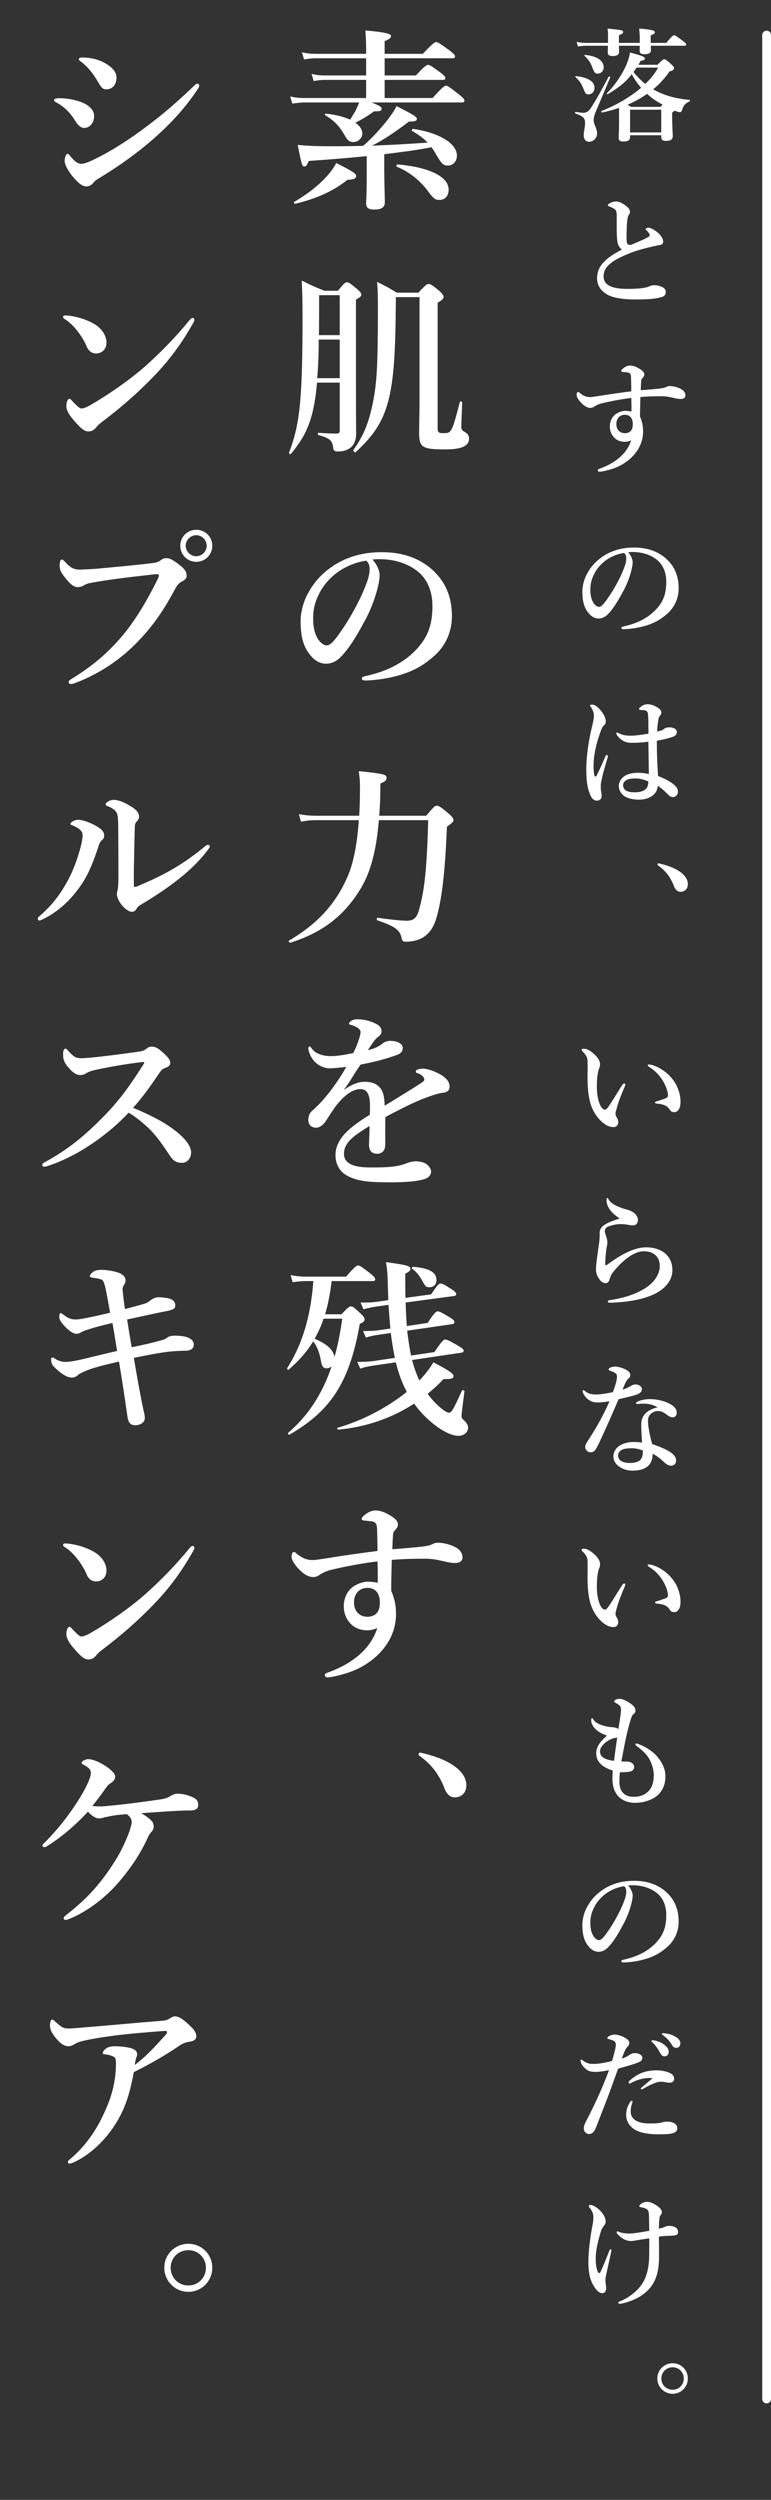 <svg width="88" height="285" viewBox="0 0 88 285" fill="none" xmlns="http://www.w3.org/2000/svg">
<rect x="0" y="0" width="88" height="285" fill="#333333" stroke="none"/>
<path d="M9.226 7.018C9.05 6.886 9.006 6.864 9.006 6.732C9.006 6.644 9.094 6.556 9.38 6.556C10.172 6.556 11.008 6.71 11.734 7.062C12.416 7.414 13.296 7.986 13.296 8.844C13.296 9.57 12.9 10.186 12.13 10.186C11.734 10.186 11.558 9.988 11.206 9.372C10.634 8.36 9.974 7.568 9.226 7.018ZM10.678 20.812C10.48 21.076 10.194 21.252 9.886 21.252C9.446 21.252 9.05 20.988 8.412 20.262C7.774 19.514 7.378 18.766 7.378 18.326C7.378 17.908 7.576 17.534 7.686 17.534C7.84 17.534 7.884 17.666 8.016 17.798C8.346 18.172 8.742 18.678 9.292 18.678C9.49 18.678 9.93 18.568 10.612 18.238C12.064 17.556 13.978 16.434 16.002 14.96C18.07 13.442 19.5 12.298 22.008 9.922C22.228 9.702 22.36 9.548 22.514 9.548C22.668 9.548 22.734 9.636 22.734 9.768C22.734 9.9 22.668 10.01 22.58 10.142C21.436 11.858 19.94 13.706 17.476 15.862C15.628 17.468 13.648 18.898 11.36 20.284C10.986 20.504 10.788 20.658 10.678 20.812ZM6.476 11.704C6.256 11.616 6.168 11.528 6.168 11.418C6.168 11.264 6.41 11.198 6.784 11.198C7.444 11.198 8.17 11.286 9.006 11.55C10.172 11.924 10.744 12.54 10.744 13.244C10.744 13.904 10.326 14.586 9.6 14.586C9.27 14.586 8.94 14.344 8.61 13.816C8.06 12.914 7.422 12.232 6.476 11.704ZM9.292 46.568C9.556 46.568 9.952 46.392 10.414 46.128C12.438 44.94 14.594 43.466 16.508 41.816C18.532 40.012 20.182 38.274 21.678 36.448C21.788 36.316 21.898 36.25 21.964 36.25C22.118 36.25 22.184 36.338 22.184 36.448C22.184 36.558 22.14 36.668 22.052 36.822C20.776 39.066 19.456 40.936 17.476 42.982C15.584 44.918 13.736 46.524 11.602 48.13C11.36 48.306 11.14 48.526 11.03 48.658C10.832 48.922 10.546 49.186 10.15 49.186C9.688 49.186 9.402 48.988 8.808 48.35C7.862 47.338 7.576 46.766 7.576 46.304C7.576 45.842 7.73 45.468 7.928 45.468C8.038 45.468 8.104 45.556 8.28 45.754C8.764 46.26 9.072 46.568 9.292 46.568ZM7.356 36.36C7.246 36.294 7.202 36.228 7.202 36.14C7.202 36.03 7.29 35.964 7.422 35.964C7.51 35.964 7.62 35.964 7.84 35.986C8.698 36.096 9.666 36.338 10.634 36.866C11.646 37.416 12.152 38.274 12.152 39.066C12.152 39.814 11.624 40.298 10.964 40.298C10.546 40.298 10.128 40.078 9.886 39.484C9.71 39.066 9.446 38.56 8.962 37.9C8.412 37.174 7.884 36.668 7.356 36.36ZM22.404 60.4C23.416 60.4 24.23 61.192 24.23 62.226C24.23 63.238 23.416 64.052 22.404 64.052C21.392 64.052 20.578 63.238 20.578 62.226C20.578 61.192 21.392 60.4 22.404 60.4ZM22.404 61.016C21.744 61.016 21.194 61.566 21.194 62.226C21.194 62.864 21.744 63.414 22.404 63.414C23.042 63.414 23.592 62.864 23.592 62.226C23.592 61.566 23.042 61.016 22.404 61.016ZM16.992 65.548C14.792 65.79 12.218 66.098 10.26 66.472C9.842 66.56 9.666 66.67 9.49 66.78C9.314 66.89 9.072 66.934 8.852 66.934C8.478 66.934 8.06 66.648 7.532 65.988C6.938 65.262 6.806 64.954 6.806 64.448C6.806 64.008 6.916 63.788 7.048 63.788C7.158 63.788 7.246 63.876 7.422 64.052C8.082 64.778 8.478 64.976 9.336 64.932C9.886 64.91 10.414 64.888 10.964 64.844C13.12 64.646 15.32 64.448 17.322 64.206C17.718 64.162 18.048 64.096 18.312 63.898C18.51 63.744 18.686 63.634 18.884 63.634C19.324 63.612 19.676 63.788 20.314 64.272C21.106 64.866 21.304 65.174 21.304 65.68C21.304 65.878 21.15 66.098 20.842 66.252C20.336 66.494 20.138 66.846 19.896 67.308C18.422 70.036 17.256 71.554 15.716 73.16C13.318 75.668 10.568 77.142 8.456 77.912C8.324 77.956 8.192 77.978 8.126 77.978C7.928 77.978 7.84 77.934 7.84 77.736C7.84 77.626 7.95 77.538 8.192 77.384C10.854 75.756 12.79 73.996 14.418 71.928C15.694 70.278 16.794 68.43 17.85 66.318C18.048 65.944 18.136 65.746 18.136 65.57C18.136 65.482 18.026 65.46 17.916 65.46C17.806 65.46 17.476 65.482 16.992 65.548ZM13.494 94.164C13.494 93.504 13.45 92.976 13.34 92.712C13.23 92.426 12.878 92.14 12.328 91.92C12.152 91.854 12.064 91.832 12.064 91.678C12.064 91.524 12.46 91.194 12.988 91.194C13.516 91.194 14.198 91.458 14.99 91.964C15.386 92.206 15.87 92.58 15.87 93.086C15.87 93.35 15.76 93.504 15.562 93.702C15.474 93.79 15.408 93.944 15.386 94.23C15.342 95.704 15.32 97.046 15.276 99.202C15.276 100.192 15.276 100.698 15.276 100.83C15.276 101.028 15.298 101.116 15.386 101.116C15.474 101.116 15.628 101.072 15.914 100.94C18.334 99.906 20.49 98.85 23.174 96.672C23.438 96.452 23.57 96.32 23.724 96.32C23.856 96.32 23.944 96.386 23.944 96.518C23.944 96.606 23.856 96.716 23.768 96.826C22.294 98.85 19.808 100.94 16.002 103.184C15.782 103.316 15.65 103.47 15.562 103.646C15.452 103.844 15.254 103.954 15.056 103.954C14.792 103.954 14.33 103.69 13.956 103.25C13.538 102.744 13.34 102.238 13.34 101.93C13.34 101.842 13.362 101.71 13.406 101.556C13.472 101.336 13.516 100.742 13.516 100.214C13.516 98.454 13.516 96.958 13.494 94.164ZM9.424 95.176C9.424 94.714 8.918 94.362 8.324 94.12C8.148 94.054 8.038 94.032 8.038 93.922C8.038 93.79 8.456 93.46 8.896 93.46C9.468 93.46 10.436 93.812 11.228 94.318C11.778 94.67 11.888 94.978 11.888 95.264C11.888 95.462 11.844 95.616 11.58 95.836C11.426 95.968 11.338 96.166 11.206 96.584C10.744 97.97 10.238 99.4 9.402 100.676C8.324 102.326 6.872 103.822 4.958 104.768C4.738 104.878 4.606 104.944 4.518 104.944C4.386 104.944 4.32 104.878 4.32 104.724C4.32 104.592 4.364 104.57 4.54 104.416C5.904 103.228 6.762 102.128 7.642 100.566C8.346 99.312 8.808 97.992 9.16 96.738C9.336 96.078 9.424 95.616 9.424 95.176ZM15.188 126.3C16.222 126.718 17.102 127.136 17.85 127.532C18.686 127.972 19.368 128.412 19.962 128.874C21.282 129.886 21.81 130.744 21.81 131.382C21.81 132.064 21.348 132.57 20.798 132.57C20.226 132.57 19.83 132.416 19.434 131.822C18.664 130.678 17.894 129.49 16.882 128.544C16.024 127.752 15.43 127.312 14.682 126.85C13.032 128.61 11.184 130.018 9.292 131.162C7.84 132.02 6.432 132.614 5.53 132.9C5.354 132.966 5.2 133.01 5.046 133.01C4.936 133.01 4.826 132.966 4.826 132.812C4.826 132.724 4.892 132.614 4.98 132.57C7.576 131.162 9.424 129.732 11.866 127.246C13.604 125.464 14.726 123.924 16.332 121.416C16.42 121.284 16.464 121.196 16.464 121.152C16.464 121.086 16.398 121.064 16.178 121.086C14.638 121.262 12.658 121.592 10.92 121.966C10.348 122.098 10.084 122.208 9.908 122.318C9.71 122.428 9.534 122.56 9.138 122.56C8.72 122.56 8.28 122.296 7.664 121.526C7.246 120.998 7.202 120.668 7.202 120.118C7.202 119.7 7.356 119.546 7.488 119.546C7.554 119.546 7.642 119.634 7.796 119.81C8.412 120.492 8.654 120.646 9.314 120.646C9.578 120.646 10.128 120.602 10.986 120.514C12.79 120.316 14.264 120.118 15.826 119.898C16.244 119.832 16.508 119.744 16.706 119.568C16.904 119.392 17.058 119.326 17.344 119.326C17.762 119.326 18.048 119.524 18.51 119.92C19.17 120.492 19.434 120.844 19.434 121.152C19.434 121.372 19.368 121.592 18.708 121.812C18.51 121.878 18.378 122.054 18.18 122.34C17.234 123.726 16.42 124.914 15.188 126.3ZM15.034 153.596C16.464 153.31 17.542 153.046 18.4 152.804C18.664 152.738 18.906 152.65 19.082 152.496C19.28 152.342 19.566 152.254 20.16 152.276C20.644 152.298 21.128 152.342 21.458 152.496C21.898 152.672 22.118 152.936 22.118 153.31C22.118 153.728 21.766 153.992 21.172 153.992C21.062 153.992 20.754 153.992 20.402 154.014C19.258 154.058 18.136 154.212 15.276 154.806C15.65 157.006 15.98 158.898 16.354 160.658C16.486 161.208 16.53 161.472 16.53 161.648C16.53 162.198 15.98 162.484 15.43 162.484C14.946 162.484 14.66 162.264 14.55 161.516C14.264 159.514 13.956 157.49 13.582 155.224C11.998 155.598 10.788 155.884 9.974 156.214C9.446 156.434 9.072 156.588 8.896 156.764C8.698 156.962 8.456 157.05 8.17 157.05C7.598 157.05 6.806 156.5 6.08 155.73C5.926 155.576 5.838 155.29 5.838 155.026C5.838 154.872 5.86 154.762 5.97 154.762C6.058 154.762 6.168 154.806 6.344 154.938C6.586 155.092 7.048 155.268 7.4 155.268C7.84 155.268 8.456 155.18 9.314 154.982C10.436 154.718 11.844 154.366 13.362 154.014C13.186 152.914 13.032 151.902 12.834 150.824C11.338 151.176 10.656 151.374 10.128 151.55C9.776 151.66 9.556 151.726 9.358 151.836C9.116 151.99 8.94 152.056 8.698 152.056C8.456 152.056 8.06 151.88 7.51 151.33C6.982 150.802 6.762 150.428 6.762 150.12C6.762 149.9 6.828 149.702 6.916 149.702C7.004 149.702 7.07 149.746 7.202 149.856C7.664 150.208 7.994 150.428 8.676 150.428C8.896 150.428 9.226 150.384 9.996 150.23C10.876 150.054 11.756 149.856 12.57 149.658C12.174 147.524 12.086 146.93 11.91 146.38C11.844 146.182 11.778 145.984 11.646 145.918C11.294 145.742 10.898 145.72 10.502 145.654C10.348 145.632 10.26 145.566 10.26 145.456C10.26 145.324 10.546 145.038 10.7 144.95C10.92 144.818 11.228 144.774 11.58 144.774C11.954 144.774 12.592 144.818 13.428 145.06C13.934 145.214 14.33 145.544 14.33 145.94C14.33 146.182 14.264 146.314 14.176 146.446C14.088 146.578 13.956 146.776 14 147.128C14.066 147.81 14.11 148.25 14.264 149.24C14.946 149.064 15.782 148.844 16.508 148.624C16.684 148.58 16.86 148.492 17.08 148.316C17.322 148.118 17.674 147.898 18.026 147.898C18.73 147.898 19.192 147.986 19.522 148.118C19.83 148.228 20.006 148.558 20.006 148.778C20.006 148.976 20.006 149.108 19.742 149.262C19.566 149.35 19.368 149.394 18.972 149.482C17.476 149.768 16.002 150.12 14.506 150.428C14.66 151.418 14.836 152.496 15.034 153.596ZM9.292 186.568C9.556 186.568 9.952 186.392 10.414 186.128C12.438 184.94 14.594 183.466 16.508 181.816C18.532 180.012 20.182 178.274 21.678 176.448C21.788 176.316 21.898 176.25 21.964 176.25C22.118 176.25 22.184 176.338 22.184 176.448C22.184 176.558 22.14 176.668 22.052 176.822C20.776 179.066 19.456 180.936 17.476 182.982C15.584 184.918 13.736 186.524 11.602 188.13C11.36 188.306 11.14 188.526 11.03 188.658C10.832 188.922 10.546 189.186 10.15 189.186C9.688 189.186 9.402 188.988 8.808 188.35C7.862 187.338 7.576 186.766 7.576 186.304C7.576 185.842 7.73 185.468 7.928 185.468C8.038 185.468 8.104 185.556 8.28 185.754C8.764 186.26 9.072 186.568 9.292 186.568ZM7.356 176.36C7.246 176.294 7.202 176.228 7.202 176.14C7.202 176.03 7.29 175.964 7.422 175.964C7.51 175.964 7.62 175.964 7.84 175.986C8.698 176.096 9.666 176.338 10.634 176.866C11.646 177.416 12.152 178.274 12.152 179.066C12.152 179.814 11.624 180.298 10.964 180.298C10.546 180.298 10.128 180.078 9.886 179.484C9.71 179.066 9.446 178.56 8.962 177.9C8.412 177.174 7.884 176.668 7.356 176.36ZM12.834 205.834C14.638 205.658 16.244 205.438 18.092 205.174C18.752 205.086 19.104 204.976 19.346 204.822C19.544 204.69 19.896 204.492 20.27 204.492C20.754 204.492 21.524 204.624 22.184 204.998C22.47 205.152 22.624 205.394 22.624 205.768C22.624 206.186 22.382 206.406 21.612 206.406C21.04 206.406 20.468 206.428 19.764 206.472C18.84 206.516 17.718 206.604 16.112 206.714C16.64 207.022 17.058 207.308 17.322 207.616C17.476 207.792 17.542 208.012 17.542 208.276C17.542 208.43 17.454 208.672 17.278 208.848C17.19 208.936 17.014 209.156 16.882 209.464C16.068 211.268 14.924 213.006 13.428 214.722C12.152 216.196 10.04 217.934 7.84 218.792C7.73 218.836 7.598 218.88 7.51 218.88C7.334 218.88 7.268 218.814 7.268 218.682C7.268 218.572 7.334 218.484 7.686 218.22C10.106 216.328 11.668 214.502 13.208 212.038C13.89 210.938 14.484 209.618 14.792 208.716C14.946 208.254 15.034 207.902 15.034 207.726C15.034 207.396 14.88 207.154 14.484 206.824C13.318 206.912 12.9 206.978 12.306 207.11C12.064 207.154 11.866 207.198 11.668 207.264C11.58 207.286 11.448 207.308 11.272 207.308C10.898 207.308 10.392 206.956 10.04 206.538C8.346 208.364 6.784 209.574 5.508 210.388C5.332 210.498 5.2 210.586 5.068 210.586C4.936 210.586 4.848 210.52 4.848 210.41C4.848 210.256 5.002 210.168 5.2 209.97C6.696 208.408 7.598 207.308 8.874 205.35C9.424 204.492 9.864 203.678 10.106 203.084C10.282 202.666 10.37 202.358 10.37 202.16C10.37 201.83 10.282 201.588 9.534 201.192C9.424 201.126 9.314 201.082 9.314 200.95C9.314 200.818 9.754 200.554 10.04 200.554C10.59 200.554 11.294 200.862 11.998 201.302C12.636 201.72 13.142 202.182 13.142 202.534C13.142 202.82 13.01 203.04 12.68 203.26C12.482 203.392 12.35 203.48 12.218 203.656C11.866 204.14 11.448 204.778 10.546 205.878C10.832 205.944 11.206 205.944 11.514 205.944C11.756 205.944 12.152 205.9 12.834 205.834ZM18.224 230.402C18.796 230.358 19.016 230.336 19.258 230.182C19.368 230.116 19.72 229.874 19.94 229.874C20.512 229.874 21.062 230.38 21.458 230.732C21.832 231.106 22.404 231.546 22.404 232.14C22.404 232.492 22.14 232.712 21.568 232.778C21.194 232.822 20.776 232.998 20.314 233.328C19.214 234.076 17.542 235.11 15.276 236.232C14.946 237.992 14.572 239.444 13.912 240.83C12.856 243.052 10.964 245.252 8.632 246.418C8.28 246.594 8.082 246.66 7.928 246.66C7.84 246.66 7.752 246.616 7.752 246.462C7.752 246.352 7.84 246.286 8.082 246.088C10.018 244.416 11.25 242.458 12.196 240.192C12.834 238.718 13.23 237.024 13.23 235.418C13.23 235.154 13.252 234.912 13.164 234.67C13.098 234.472 12.592 234.274 12.02 234.208C11.844 234.186 11.734 234.208 11.734 234.01C11.734 233.9 11.888 233.702 12.152 233.504C12.306 233.394 12.68 233.284 13.076 233.284C13.802 233.284 14.814 233.394 15.232 233.614C15.518 233.746 15.65 233.944 15.65 234.186C15.65 234.296 15.628 234.406 15.584 234.516C15.518 234.626 15.408 235.132 15.386 235.418C16.574 234.516 17.498 233.548 18.906 231.986C18.994 231.898 19.06 231.81 19.06 231.634C19.06 231.546 18.95 231.524 18.642 231.546C17.542 231.634 16.376 231.722 15.188 231.832C13.78 231.964 12.372 232.14 11.074 232.36C9.556 232.624 8.962 232.778 8.632 232.976C8.302 233.174 8.082 233.284 7.818 233.284C7.356 233.284 6.894 232.998 6.344 232.316C5.772 231.568 5.706 231.304 5.706 230.864C5.706 230.512 5.816 230.248 5.948 230.248C6.08 230.248 6.124 230.314 6.344 230.512C7.004 231.106 7.246 231.26 7.774 231.26C8.148 231.26 8.808 231.216 9.688 231.128C12.526 230.908 15.386 230.622 18.224 230.402ZM21.502 255.806C23.02 255.806 24.23 257.016 24.23 258.534C24.23 260.052 23.02 261.284 21.502 261.284C19.984 261.284 18.752 260.052 18.752 258.534C18.752 257.016 19.984 255.806 21.502 255.806ZM21.502 256.532C20.358 256.532 19.478 257.412 19.478 258.534C19.478 259.678 20.358 260.558 21.502 260.558C22.624 260.558 23.504 259.678 23.504 258.534C23.504 257.412 22.624 256.532 21.502 256.532Z" fill="white"/>
<path d="M41.856 20.306V17.798C39.964 17.996 37.764 18.172 35.234 18.348C35.058 18.81 34.926 18.986 34.75 18.986C34.486 18.986 34.442 18.854 33.98 16.522C35.146 16.632 36.114 16.676 38.072 16.676C39.238 16.676 40.36 16.654 41.438 16.632C42.318 15.906 43.374 14.74 44.21 13.706C44.672 13.09 45.068 12.518 45.266 12.1C47.202 13.09 47.576 13.31 47.576 13.552C47.576 13.772 47.4 13.86 46.674 13.86C45.068 15.092 43.55 16.082 42.45 16.61C44.584 16.522 46.696 16.412 48.808 16.258C48.368 15.796 47.818 15.378 47.026 14.916C46.938 14.85 47.07 14.674 47.18 14.696C50.194 15.158 52.152 16.368 52.152 17.754C52.152 18.392 51.69 18.876 51.14 18.876C50.612 18.876 50.436 18.744 49.666 17.424C49.534 17.182 49.402 16.984 49.248 16.786C47.466 17.138 45.662 17.358 43.858 17.578V19.382C43.858 20.768 43.924 22.506 43.924 23.078C43.924 23.65 43.506 23.892 42.736 23.892C42.076 23.892 41.79 23.694 41.79 23.232C41.79 22.946 41.856 22.066 41.856 20.306ZM52.724 11.682H42.406C43.352 12.056 43.55 12.188 43.55 12.386C43.55 12.65 43.418 12.694 42.692 12.694C41.9 13.266 41.35 13.596 40.558 13.992C41.064 14.344 41.35 14.762 41.35 15.224C41.35 15.752 40.888 16.192 40.338 16.192C39.898 16.192 39.678 16.038 39.326 15.4C38.688 14.3 38.138 13.772 37.126 13.134C37.038 13.068 37.082 12.958 37.192 12.958C38.292 13.068 39.238 13.31 39.964 13.64C40.206 13.266 40.404 12.914 40.602 12.584C40.756 12.254 40.888 11.968 40.998 11.682H34.728C34.31 11.682 33.914 11.726 33.364 11.814L33.122 11C33.738 11.132 34.178 11.176 34.64 11.176H41.79V9.108H37.06C36.686 9.108 36.312 9.152 35.806 9.24L35.564 8.426C36.136 8.558 36.554 8.602 36.994 8.602H41.79V6.644H36.004C35.608 6.644 35.234 6.688 34.706 6.776L34.464 5.962C35.058 6.094 35.52 6.138 35.96 6.138H41.79V5.83C41.79 5.016 41.768 4.334 41.702 3.476C44.386 3.696 44.628 3.916 44.628 4.114C44.628 4.312 44.386 4.51 43.902 4.686V6.138H48.258C49.358 4.972 49.622 4.796 49.776 4.796C49.974 4.796 50.238 4.972 51.272 5.72C51.756 6.094 51.932 6.27 51.932 6.424C51.932 6.578 51.866 6.644 51.646 6.644H43.902V8.602H47.466C48.434 7.568 48.698 7.392 48.852 7.392C49.05 7.392 49.314 7.568 50.238 8.25C50.656 8.558 50.832 8.734 50.832 8.888C50.832 9.042 50.766 9.108 50.546 9.108H43.902V11.176H49.38C50.48 9.944 50.744 9.768 50.898 9.768C51.096 9.768 51.338 9.944 52.372 10.758C52.834 11.132 53.01 11.308 53.01 11.462C53.01 11.616 52.944 11.682 52.724 11.682ZM51.206 21.626C51.206 22.33 50.788 22.792 50.172 22.792C49.666 22.792 49.512 22.704 48.72 21.626C47.818 20.482 46.652 19.558 45.288 19.008C45.178 18.964 45.266 18.744 45.376 18.744C49.094 19.074 51.206 20.174 51.206 21.626ZM40.646 20.042C40.646 20.35 40.448 20.46 39.656 20.504C38.05 21.78 36.158 22.638 33.694 23.232C33.584 23.254 33.496 23.078 33.584 23.012C35.102 22.132 36.444 21.076 37.368 20.02C37.808 19.536 38.138 19.052 38.38 18.59C40.14 19.47 40.646 19.778 40.646 20.042ZM38.776 43.62H36.18C36.114 44.434 36.026 45.16 35.916 45.798C35.454 48.504 34.662 49.978 33.21 51.738C33.144 51.826 32.946 51.716 32.99 51.606C33.65 49.89 34.046 48.262 34.266 45.732C34.464 43.466 34.53 40.474 34.53 36.03C34.53 34.38 34.508 33.478 34.442 31.982C35.586 32.554 35.762 32.642 37.016 33.148H38.578C39.238 32.312 39.414 32.18 39.59 32.18C39.81 32.18 39.986 32.312 40.756 32.95C41.108 33.258 41.24 33.412 41.24 33.588C41.24 33.786 41.108 33.874 40.624 34.16V36.668C40.624 48.306 40.646 49.032 40.646 49.45C40.646 50.088 40.47 50.572 40.14 50.924C39.766 51.276 39.282 51.474 38.556 51.474C38.182 51.474 38.05 51.342 38.028 51.056C37.962 50.22 37.588 49.934 36.356 49.604C36.246 49.582 36.246 49.34 36.356 49.34C37.28 49.406 37.83 49.428 38.424 49.428C38.71 49.428 38.776 49.34 38.776 49.032V43.62ZM38.776 43.114V38.714H36.378C36.378 40.188 36.334 41.662 36.202 43.114H38.776ZM38.776 38.208V33.654H36.422V34.138C36.422 35.634 36.422 36.998 36.4 38.208H38.776ZM49.952 34.512V48.9C49.952 49.274 50.106 49.384 50.546 49.384C51.096 49.384 51.338 49.384 51.602 48.812C51.822 48.35 52.064 47.47 52.482 45.842C52.504 45.732 52.746 45.754 52.746 45.864C52.724 46.788 52.658 48.02 52.658 48.636C52.658 48.944 52.702 49.032 52.944 49.186C53.384 49.428 53.538 49.648 53.538 50.022C53.538 50.484 53.252 50.814 52.68 51.012C52.24 51.166 51.602 51.232 50.766 51.232C48.214 51.232 47.84 51.012 47.84 49.362C47.84 48.504 47.884 46.7 47.884 45.644V33.874H45.178V34.644C45.134 40.056 44.958 43.422 44.276 45.864C43.616 48.284 42.472 49.824 40.58 51.562C40.492 51.628 40.272 51.386 40.338 51.298C41.526 49.626 42.098 48.174 42.56 45.908C43.022 43.62 43.132 41.64 43.132 34.974C43.132 33.588 43.11 33.17 43.044 32.136C44.144 32.686 44.32 32.774 45.288 33.368H47.752C48.588 32.466 48.742 32.378 48.896 32.378C49.138 32.378 49.336 32.488 50.194 33.214C50.458 33.456 50.634 33.698 50.634 33.83C50.634 34.05 50.48 34.204 49.952 34.512ZM42.516 63.788C42.934 64.25 43.33 64.976 43.33 65.592C43.33 66.12 43.132 67.044 42.846 67.924C42.56 68.848 42.098 69.992 41.46 71.092C40.778 72.368 39.898 73.842 39.018 74.766C38.534 75.294 37.962 75.668 37.192 75.668C36.642 75.668 36.026 75.404 35.52 74.81C34.728 73.93 34.31 72.808 34.31 70.806C34.31 69.728 34.662 68.452 35.256 67.462C36.026 66.098 37.016 65.152 38.226 64.382C39.722 63.458 41.46 62.952 43.55 62.952C45.948 62.952 47.664 63.612 49.006 64.668C50.612 65.966 51.58 67.726 51.58 70.256C51.58 72.148 50.766 73.71 49.556 74.788C48.434 75.778 47.488 76.306 46.3 76.746C44.892 77.252 43.176 77.538 41.79 77.582C41.46 77.582 41.306 77.538 41.306 77.362C41.306 77.186 41.438 77.142 41.724 77.076C44.32 76.504 46.058 75.514 47.378 74.194C48.742 72.786 49.358 71.4 49.358 69.09C49.358 67.528 48.852 65.944 47.422 64.954C46.3 64.162 45.046 63.854 43.902 63.766C43.572 63.744 42.912 63.744 42.516 63.788ZM41.79 63.92C40.118 64.162 38.754 64.976 37.984 65.68C36.994 66.56 36.488 67.44 36.114 68.386C35.894 68.936 35.74 69.662 35.74 70.476C35.74 71.4 35.872 72.17 36.29 72.852C36.576 73.292 36.972 73.578 37.258 73.578C37.61 73.578 37.94 73.358 38.776 72.17C40.008 70.454 41.196 68.188 41.724 66.78C42.032 66.01 42.186 65.438 42.186 64.91C42.186 64.382 42.032 64.096 41.79 63.92ZM48.874 93.504H43.242C42.956 96.958 42.296 99.444 41.174 101.292C39.304 104.394 36.818 106.308 33.144 107.474C33.034 107.518 32.902 107.298 32.99 107.232C36.312 105.274 38.38 102.986 39.744 99.774C40.36 98.278 40.778 96.144 40.954 93.504H36.004C35.498 93.504 35.014 93.548 34.354 93.68L34.112 92.822C34.882 92.954 35.454 92.998 36.026 92.998H40.998C41.064 92.008 41.086 90.93 41.086 89.808C41.086 89.082 41.064 88.752 40.954 87.916C43.902 88.224 44.122 88.29 44.122 88.708C44.122 88.95 43.924 89.126 43.418 89.324C43.418 89.896 43.396 90.446 43.396 90.974C43.374 91.678 43.33 92.36 43.286 92.998H48.654C49.49 91.986 49.666 91.854 49.842 91.854C50.062 91.854 50.238 91.942 51.184 92.734C51.624 93.108 51.756 93.306 51.756 93.482C51.756 93.636 51.69 93.768 51.008 94.252C50.81 99.4 50.414 102.744 49.754 104.834C49.402 105.934 48.808 106.638 48.016 107.012C47.51 107.254 46.894 107.364 46.3 107.364C46.036 107.364 45.904 107.276 45.838 106.946C45.662 106.066 45.156 105.626 43.066 104.922C42.956 104.878 43 104.614 43.11 104.636C44.892 104.878 45.838 104.966 46.454 104.966C47.158 104.966 47.554 104.702 47.818 103.756C48.456 101.512 48.72 99.092 48.874 93.504ZM47.466 122.142C47.466 121.944 47.862 121.834 48.302 121.834C48.698 121.834 49.424 122.054 50.062 122.384C51.096 122.912 51.316 123.462 51.316 123.88C51.316 124.32 51.03 124.54 50.546 124.584C50.282 124.606 49.93 124.694 49.314 124.892C48.302 125.244 47.466 125.574 46.058 126.278C45.332 126.652 44.518 127.048 43.99 127.356C43.968 127.906 43.968 128.566 43.968 129.028C43.968 130.238 44.012 130.612 43.902 130.964C43.77 131.338 43.418 131.536 43.088 131.536C42.45 131.536 42.12 131.228 42.12 130.48C42.12 130.084 42.164 129.556 42.186 128.368C41.658 128.676 41.306 128.918 41.042 129.094C39.854 129.908 39.26 130.59 39.26 131.536C39.26 132.57 40.184 133.098 42.252 133.098C43.528 133.098 44.452 133.076 45.244 132.944C45.772 132.856 46.08 132.746 46.542 132.57C46.806 132.46 47.224 132.394 47.444 132.394C47.906 132.394 48.434 132.504 48.742 132.768C48.984 132.966 49.204 133.252 49.204 133.582C49.204 133.846 49.028 134.11 48.83 134.242C48.39 134.55 47.048 134.792 44.54 134.792C41.922 134.792 40.888 134.638 39.81 134.132C38.908 133.714 38.292 132.9 38.292 131.668C38.292 130.7 38.776 129.732 39.81 128.808C40.272 128.39 41.086 127.774 42.208 127.092C42.23 126.696 42.23 126.366 42.23 126.058C42.23 124.892 41.944 124.166 41.152 124.166C40.338 124.166 39.546 124.694 38.666 125.684C38.072 126.366 37.632 127.158 37.104 127.928C36.84 128.302 36.422 128.566 36.114 128.566C35.85 128.566 35.586 128.5 35.432 128.324C35.3 128.192 35.19 128.038 35.19 127.62C35.19 127.356 35.322 126.916 35.542 126.718C35.762 126.52 36.07 126.234 36.312 125.992C37.236 125.068 38.446 123.528 39.524 121.636C39.106 121.68 38.468 121.746 37.94 121.79C36.928 121.878 35.784 121.372 35.3 120.008C35.212 119.788 35.19 119.634 35.19 119.502C35.19 119.392 35.234 119.304 35.322 119.304C35.388 119.304 35.498 119.392 35.564 119.502C35.938 120.096 36.796 120.404 37.764 120.404C38.336 120.404 39.128 120.316 40.316 120.052C40.558 119.634 40.932 118.666 41.042 118.248C41.108 117.984 41.152 117.83 41.152 117.654C41.152 117.5 41.064 117.39 40.954 117.28C40.822 117.148 40.668 117.082 40.426 116.972C40.272 116.906 40.074 116.84 39.964 116.818C39.854 116.796 39.832 116.774 39.832 116.708C39.832 116.598 39.92 116.532 39.986 116.466C40.184 116.268 40.536 116.202 40.8 116.202C41.548 116.202 42.406 116.422 43.022 116.774C43.418 116.994 43.55 117.28 43.55 117.588C43.55 117.808 43.396 118.028 43.242 118.138C42.978 118.336 42.78 118.556 42.648 118.754C42.516 118.93 42.164 119.436 41.988 119.722C42.78 119.546 43.242 119.304 43.748 118.908C44.034 118.688 44.386 118.666 44.54 118.666C45.376 118.666 45.97 118.996 45.97 119.48C45.97 119.81 45.75 120.118 45.354 120.25C44.254 120.646 43.176 120.976 41.152 121.372C40.932 121.702 40.69 122.032 40.382 122.538C40.118 122.978 39.81 123.484 39.238 124.254C40.228 123.594 40.91 123.33 41.636 123.33C42.45 123.33 43.11 123.572 43.506 124.188C43.726 124.54 43.88 125.002 43.902 126.058C45.662 124.98 46.608 124.408 47.642 123.748C48.082 123.462 48.434 123.264 48.434 123.088C48.434 122.934 48.346 122.78 48.192 122.648C47.994 122.472 47.818 122.384 47.554 122.318C47.488 122.296 47.466 122.252 47.466 122.142ZM37.104 149.834H38.974C39.7 149.064 39.876 148.932 40.052 148.932C40.272 148.932 40.426 149.064 41.174 149.768C41.482 150.054 41.614 150.23 41.614 150.406C41.614 150.582 41.57 150.692 41.064 150.934C39.898 157.6 37.742 160.856 33.034 163.562C32.946 163.606 32.814 163.408 32.902 163.342C35.102 161.45 36.752 159.03 37.852 155.774C37.698 155.906 37.5 155.994 37.28 155.994C36.884 155.994 36.73 155.774 36.62 155.092C36.466 154.19 36.18 153.464 35.74 152.936C34.992 154.146 34.068 155.18 32.946 156.148C32.858 156.214 32.726 156.038 32.792 155.95C34.464 153.332 35.476 150.12 35.762 146.05H34.882C34.442 146.05 34.002 146.094 33.408 146.182L33.166 145.368C33.848 145.5 34.376 145.544 34.882 145.544H39.502C40.448 144.444 40.712 144.268 40.866 144.268C41.064 144.268 41.306 144.444 42.23 145.148C42.648 145.5 42.824 145.676 42.824 145.83C42.824 145.984 42.758 146.05 42.538 146.05H37.852C37.698 147.326 37.478 148.602 37.104 149.834ZM39.062 150.34H36.928C36.686 151.132 36.312 151.88 35.916 152.628C36.84 153.024 37.984 153.618 38.182 154.696C38.556 153.376 38.842 151.946 39.062 150.34ZM51.646 150.956L46.476 151.704C46.564 152.518 46.718 153.574 46.916 154.542L49.578 154.146C50.458 152.848 50.634 152.716 50.81 152.716C51.03 152.716 51.294 152.848 52.284 153.42C52.79 153.706 52.922 153.838 52.922 154.014C52.922 154.102 52.812 154.19 52.68 154.212L47.026 155.048C47.246 155.84 47.51 156.632 47.862 157.38C48.522 156.698 49.05 156.016 49.468 155.312C51.228 156.236 51.756 156.588 51.756 156.852C51.756 157.16 51.602 157.226 50.612 157.226C50.04 157.842 49.446 158.392 48.808 158.898C49.028 159.206 49.248 159.47 49.49 159.734C50.172 160.482 50.942 161.054 51.228 161.054C51.514 161.054 51.668 160.878 52.724 158.546C52.768 158.436 53.032 158.502 53.01 158.612C52.79 160.35 52.68 161.208 52.68 161.406C52.68 161.648 52.724 161.714 52.922 161.89C53.252 162.176 53.428 162.484 53.428 162.77C53.428 163.276 52.944 163.694 52.328 163.694C51.316 163.694 49.842 162.792 48.522 161.494C48.06 161.032 47.642 160.548 47.268 160.02C44.738 161.67 41.812 162.682 38.622 162.99C38.512 162.99 38.424 162.792 38.534 162.77C41.394 161.956 44.254 160.438 46.432 158.678C45.86 157.622 45.464 156.478 45.178 155.312L42.604 155.686C41.79 155.818 41.526 155.884 41.13 156.038L40.778 155.268C41.526 155.268 42.164 155.224 42.538 155.18L45.068 154.806C44.848 153.728 44.716 152.892 44.606 151.968L43.242 152.166C42.626 152.254 42.208 152.342 41.768 152.496L41.438 151.748C42.054 151.748 42.736 151.726 43.176 151.66L44.562 151.462C44.474 150.56 44.408 149.658 44.342 148.756L42.956 148.954C42.45 149.02 42.054 149.13 41.482 149.262L41.152 148.492C42.01 148.514 42.516 148.47 42.89 148.426L44.32 148.228C44.298 147.788 44.298 147.326 44.276 146.864C44.232 145.126 44.21 144.84 44.056 143.894C46.388 144.202 46.85 144.334 46.85 144.642C46.85 144.818 46.762 144.95 46.256 145.214C46.256 146.27 46.256 147.172 46.278 147.964L49.204 147.568C49.93 146.468 50.106 146.336 50.282 146.336C50.502 146.336 50.744 146.468 51.536 146.974C51.932 147.238 52.064 147.37 52.064 147.546C52.064 147.656 51.976 147.744 51.866 147.744L46.3 148.492C46.322 149.394 46.366 150.296 46.432 151.176L48.808 150.824C49.6 149.636 49.776 149.504 49.952 149.504C50.172 149.504 50.414 149.636 51.294 150.164C51.734 150.428 51.866 150.56 51.866 150.736C51.866 150.846 51.778 150.934 51.646 150.956ZM49.82 145.94C49.82 146.424 49.49 146.754 49.028 146.754C48.632 146.754 48.566 146.688 48.192 146.006C47.818 145.346 47.444 144.906 47.048 144.664C46.96 144.598 47.048 144.422 47.158 144.422C48.984 144.576 49.82 145.038 49.82 145.94ZM44.782 176.624C46.212 176.514 47.268 176.426 48.236 176.316C48.742 176.25 49.05 176.184 49.226 176.096C49.468 175.986 49.666 175.876 49.952 175.876C50.722 175.876 51.646 176.162 52.152 176.492C52.614 176.778 52.79 177.218 52.79 177.526C52.79 177.966 52.46 178.164 52.086 178.186C51.756 178.208 51.426 178.164 51.008 178.076C50.216 177.9 49.512 177.702 48.544 177.702C47.136 177.702 46.146 177.724 44.716 177.834C44.694 178.956 44.65 180.1 44.65 181.354C44.958 182.058 45.2 182.872 45.2 183.994C45.2 186.26 44.012 187.998 42.56 189.164C41.108 190.33 39.744 190.726 38.622 191.012C38.116 191.144 37.588 191.232 37.39 191.232C37.236 191.232 37.082 191.144 37.082 191.012C37.082 190.836 37.17 190.77 37.346 190.704C40.448 189.604 42.362 187.822 43.066 185.6C42.648 185.82 42.054 185.886 41.768 185.864C41.152 185.82 40.646 185.666 40.184 185.27C39.744 184.896 39.238 184.17 39.238 183.136C39.238 182.08 39.7 181.398 40.162 181.002C40.646 180.606 41.394 180.32 41.988 180.32C42.296 180.32 42.758 180.364 43.11 180.452C43.132 179.594 43.11 178.78 43.088 178.01C41.504 178.186 39.304 178.604 37.764 178.978C37.17 179.132 36.796 179.33 36.466 179.55C36.202 179.726 36.004 179.792 35.74 179.792C35.388 179.792 34.926 179.66 34.332 179.11C33.672 178.494 33.276 177.856 33.276 177.46C33.276 177.306 33.298 177.196 33.342 177.108C33.386 176.998 33.452 176.932 33.562 176.932C33.628 176.932 33.694 176.976 33.76 177.042C34.53 177.702 35.102 177.856 35.696 177.856C35.828 177.856 36.136 177.834 37.258 177.658C39.128 177.35 41.306 177.042 43.088 176.822C43.088 176.118 43.066 175.436 43.044 174.578C43.044 174.204 43.022 173.94 42.956 173.808C42.868 173.61 42.758 173.478 42.362 173.434C41.922 173.39 41.746 173.368 41.526 173.346C41.394 173.324 41.284 173.28 41.284 173.17C41.284 173.016 41.438 172.862 41.636 172.708C41.944 172.444 42.406 172.202 42.802 172.202C43.418 172.202 43.99 172.4 44.782 172.928C45.178 173.192 45.42 173.478 45.42 173.786C45.42 174.028 45.288 174.248 45.112 174.424C45.002 174.534 44.892 174.666 44.87 174.886C44.826 175.392 44.804 175.788 44.782 176.624ZM41.966 181.024C41.57 181.024 41.174 181.134 40.866 181.442C40.536 181.772 40.404 182.234 40.404 182.652C40.404 183.312 40.624 183.642 40.8 183.84C41.086 184.17 41.482 184.324 41.966 184.324C42.362 184.324 42.736 184.17 42.956 183.95C43.242 183.664 43.352 183.268 43.352 182.674C43.352 182.278 43.286 181.86 43.022 181.508C42.78 181.2 42.384 181.024 41.966 181.024ZM47.972 200.246C47.84 200.136 47.774 200.114 47.774 200.004C47.774 199.894 47.862 199.806 47.972 199.806C49.358 200.114 50.81 200.598 51.822 201.324C52.768 201.984 53.23 202.754 53.23 203.546C53.23 204.272 52.768 204.91 51.91 204.91C51.294 204.91 50.942 204.426 50.744 203.92C50.15 202.314 49.204 201.126 47.972 200.246Z" fill="white"/>
<path d="M72.868 7.384H75.038C75.598 6.838 75.71 6.754 75.822 6.754C75.962 6.754 76.06 6.838 76.606 7.314C76.844 7.538 76.928 7.65 76.928 7.762C76.928 7.944 76.788 8.056 76.424 8.14C75.892 8.91 75.262 9.596 74.548 10.184C74.646 10.24 74.73 10.282 74.828 10.338C75.934 10.912 77.208 11.262 78.706 11.388C78.776 11.388 78.776 11.528 78.706 11.556C78.23 11.78 78.048 11.962 77.894 12.424C77.782 12.732 77.74 12.788 77.6 12.788C77.488 12.788 77.264 12.732 76.998 12.62C76.942 12.676 76.858 12.732 76.718 12.844V13.278C76.718 14.426 76.788 15.238 76.788 15.49C76.788 15.896 76.55 16.064 76.018 16.064C75.64 16.064 75.472 15.952 75.472 15.616V15.42H71.916V15.63C71.916 15.994 71.65 16.134 71.16 16.134C70.754 16.134 70.614 16.022 70.614 15.686C70.614 15.42 70.656 15.112 70.656 14.02V12.298C70.04 12.508 69.396 12.69 68.724 12.83C68.654 12.844 68.584 12.69 68.654 12.662C70.418 11.948 71.972 11.038 73.176 10.002C72.77 9.54 72.406 9.022 72.112 8.462C71.356 9.428 70.516 10.058 69.382 10.73C69.326 10.772 69.214 10.688 69.27 10.632C70.124 9.778 70.838 8.742 71.328 7.748C71.636 7.104 71.846 6.474 71.902 5.984C73.246 6.334 73.61 6.488 73.61 6.67C73.61 6.81 73.484 6.88 73.12 6.936C73.036 7.09 72.952 7.244 72.868 7.384ZM75.122 7.706H72.658C72.546 7.874 72.434 8.042 72.308 8.21C72.7 8.714 73.162 9.176 73.652 9.568C74.268 8.98 74.758 8.364 75.122 7.706ZM72.014 12.186H75.388C75.486 12.088 75.556 12.004 75.626 11.934C74.982 11.584 74.436 11.234 73.862 10.702C73.162 11.192 72.42 11.598 71.636 11.934C71.734 11.99 71.846 12.074 72.014 12.186ZM75.472 15.098V12.508H71.916V15.098H75.472ZM78.132 5.214H74.282C74.282 5.466 74.296 5.634 74.296 5.718C74.296 6.04 74.058 6.18 73.568 6.18C73.176 6.18 73.008 6.068 73.008 5.802C73.008 5.732 73.008 5.55 73.022 5.214H70.642C70.656 5.578 70.656 5.816 70.656 5.928C70.656 6.236 70.418 6.39 69.942 6.39C69.536 6.39 69.368 6.264 69.368 5.984C69.368 5.872 69.382 5.634 69.382 5.214H66.96C66.666 5.214 66.358 5.242 65.966 5.298L65.812 4.78C66.274 4.864 66.61 4.892 66.96 4.892H69.396V4.164C69.396 3.702 69.396 3.576 69.34 3.254C71.062 3.436 71.118 3.436 71.118 3.66C71.118 3.786 71.006 3.87 70.642 4.024V4.892H73.022V4.71C73.022 3.912 73.008 3.744 72.952 3.254C74.31 3.366 74.744 3.464 74.744 3.674C74.744 3.814 74.618 3.898 74.268 4.038V4.892H76.046C76.662 4.136 76.83 4.024 76.928 4.024C77.054 4.024 77.222 4.136 77.894 4.626C78.202 4.864 78.314 4.976 78.314 5.074C78.314 5.172 78.272 5.214 78.132 5.214ZM68.906 7.692C68.906 8.07 68.598 8.392 68.22 8.392C67.912 8.392 67.856 8.322 67.576 7.608C67.366 7.076 67.17 6.796 66.722 6.376C66.666 6.334 66.694 6.264 66.764 6.264C68.122 6.376 68.906 6.908 68.906 7.692ZM67.856 10.002C67.856 10.436 67.562 10.758 67.17 10.758C66.862 10.758 66.834 10.716 66.54 9.988C66.302 9.442 66.162 9.232 65.686 8.798C65.63 8.756 65.658 8.686 65.728 8.686C67.072 8.798 67.856 9.288 67.856 10.002ZM69.648 8.826C69.088 10.17 68.514 11.5 67.954 12.844C67.842 13.11 67.758 13.474 67.758 13.684C67.758 14.202 68.15 14.65 68.15 15.182C68.15 15.728 67.744 16.162 67.24 16.162C66.848 16.162 66.624 15.868 66.624 15.42C66.624 14.972 66.778 14.524 66.778 14.076C66.778 13.446 66.596 13.264 65.672 12.942C65.602 12.914 65.644 12.746 65.714 12.76C66.386 12.858 66.414 12.858 66.568 12.858C66.932 12.858 67.17 12.718 67.45 12.298C67.94 11.556 68.738 10.142 69.48 8.728C69.508 8.672 69.676 8.756 69.648 8.826ZM70.978 28.456C70.684 28.218 70.516 27.924 70.46 27.504C70.376 26.874 70.39 26.258 70.39 24.83C70.39 24.424 70.39 24.242 70.334 24.102C70.292 23.934 70.208 23.85 69.928 23.71C69.788 23.64 69.648 23.57 69.508 23.514C69.424 23.486 69.382 23.472 69.382 23.416C69.382 23.332 69.466 23.248 69.564 23.192C69.802 23.052 70.068 22.968 70.32 22.968C70.698 22.968 71.132 23.206 71.538 23.542C71.832 23.78 71.902 23.976 71.902 24.158C71.902 24.354 71.818 24.424 71.734 24.55C71.692 24.62 71.664 24.718 71.622 24.942C71.594 25.11 71.552 25.46 71.538 25.81C71.51 26.79 71.496 27.252 71.538 27.588C71.566 27.868 71.734 27.924 71.93 27.924C72.07 27.924 72.49 27.714 73.148 27.434C73.54 27.266 73.806 27.126 74.03 27C74.17 26.916 74.184 26.762 74.1 26.636C74.03 26.51 73.96 26.426 73.82 26.286C73.75 26.216 73.694 26.174 73.694 26.118C73.694 26.048 73.834 25.964 74.016 25.964C74.142 25.964 74.254 25.992 74.492 26.118C74.758 26.258 75.108 26.51 75.374 26.818C75.486 26.958 75.696 27.266 75.696 27.518C75.696 27.77 75.584 27.896 75.304 27.938C75.08 27.966 74.674 28.064 74.422 28.12C73.666 28.302 72.84 28.484 71.86 28.876C69.788 29.702 68.892 30.416 68.892 31.536C68.892 32.432 69.718 32.936 71.58 32.936C73.022 32.936 73.708 32.81 74.016 32.684C74.254 32.586 74.366 32.516 74.674 32.516C74.94 32.516 75.136 32.558 75.388 32.642C75.78 32.768 75.99 33.006 75.99 33.258C75.99 33.58 75.892 33.79 75.346 33.916C74.758 34.056 74.1 34.14 72.518 34.14C71.468 34.14 70.572 34.042 69.9 33.832C69.396 33.678 68.948 33.398 68.64 33.048C68.332 32.698 68.15 32.25 68.15 31.746C68.15 30.248 69.214 29.38 70.978 28.456ZM73.134 44.488C74.044 44.418 74.716 44.362 75.332 44.292C75.654 44.25 75.85 44.208 75.962 44.152C76.116 44.082 76.242 44.012 76.424 44.012C76.914 44.012 77.502 44.194 77.824 44.404C78.118 44.586 78.23 44.866 78.23 45.062C78.23 45.342 78.02 45.468 77.782 45.482C77.572 45.496 77.362 45.468 77.096 45.412C76.592 45.3 76.144 45.174 75.528 45.174C74.632 45.174 74.002 45.188 73.092 45.258C73.078 45.972 73.05 46.7 73.05 47.498C73.246 47.946 73.4 48.464 73.4 49.178C73.4 50.62 72.644 51.726 71.72 52.468C70.796 53.21 69.928 53.462 69.214 53.644C68.892 53.728 68.556 53.784 68.43 53.784C68.332 53.784 68.234 53.728 68.234 53.644C68.234 53.532 68.29 53.49 68.402 53.448C70.376 52.748 71.594 51.614 72.042 50.2C71.776 50.34 71.398 50.382 71.216 50.368C70.824 50.34 70.502 50.242 70.208 49.99C69.928 49.752 69.606 49.29 69.606 48.632C69.606 47.96 69.9 47.526 70.194 47.274C70.502 47.022 70.978 46.84 71.356 46.84C71.552 46.84 71.846 46.868 72.07 46.924C72.084 46.378 72.07 45.86 72.056 45.37C71.048 45.482 69.648 45.748 68.668 45.986C68.29 46.084 68.052 46.21 67.842 46.35C67.674 46.462 67.548 46.504 67.38 46.504C67.156 46.504 66.862 46.42 66.484 46.07C66.064 45.678 65.812 45.272 65.812 45.02C65.812 44.922 65.826 44.852 65.854 44.796C65.882 44.726 65.924 44.684 65.994 44.684C66.036 44.684 66.078 44.712 66.12 44.754C66.61 45.174 66.974 45.272 67.352 45.272C67.436 45.272 67.632 45.258 68.346 45.146C69.536 44.95 70.922 44.754 72.056 44.614C72.056 44.166 72.042 43.732 72.028 43.186C72.028 42.948 72.014 42.78 71.972 42.696C71.916 42.57 71.846 42.486 71.594 42.458C71.314 42.43 71.202 42.416 71.062 42.402C70.978 42.388 70.908 42.36 70.908 42.29C70.908 42.192 71.006 42.094 71.132 41.996C71.328 41.828 71.622 41.674 71.874 41.674C72.266 41.674 72.63 41.8 73.134 42.136C73.386 42.304 73.54 42.486 73.54 42.682C73.54 42.836 73.456 42.976 73.344 43.088C73.274 43.158 73.204 43.242 73.19 43.382C73.162 43.704 73.148 43.956 73.134 44.488ZM71.342 47.288C71.09 47.288 70.838 47.358 70.642 47.554C70.432 47.764 70.348 48.058 70.348 48.324C70.348 48.744 70.488 48.954 70.6 49.08C70.782 49.29 71.034 49.388 71.342 49.388C71.594 49.388 71.832 49.29 71.972 49.15C72.154 48.968 72.224 48.716 72.224 48.338C72.224 48.086 72.182 47.82 72.014 47.596C71.86 47.4 71.608 47.288 71.342 47.288ZM71.692 62.956C71.958 63.25 72.21 63.712 72.21 64.104C72.21 64.44 72.084 65.028 71.902 65.588C71.72 66.176 71.426 66.904 71.02 67.604C70.586 68.416 70.026 69.354 69.466 69.942C69.158 70.278 68.794 70.516 68.304 70.516C67.954 70.516 67.562 70.348 67.24 69.97C66.736 69.41 66.47 68.696 66.47 67.422C66.47 66.736 66.694 65.924 67.072 65.294C67.562 64.426 68.192 63.824 68.962 63.334C69.914 62.746 71.02 62.424 72.35 62.424C73.876 62.424 74.968 62.844 75.822 63.516C76.844 64.342 77.46 65.462 77.46 67.072C77.46 68.276 76.942 69.27 76.172 69.956C75.458 70.586 74.856 70.922 74.1 71.202C73.204 71.524 72.112 71.706 71.23 71.734C71.02 71.734 70.922 71.706 70.922 71.594C70.922 71.482 71.006 71.454 71.188 71.412C72.84 71.048 73.946 70.418 74.786 69.578C75.654 68.682 76.046 67.8 76.046 66.33C76.046 65.336 75.724 64.328 74.814 63.698C74.1 63.194 73.302 62.998 72.574 62.942C72.364 62.928 71.944 62.928 71.692 62.956ZM71.23 63.04C70.166 63.194 69.298 63.712 68.808 64.16C68.178 64.72 67.856 65.28 67.618 65.882C67.478 66.232 67.38 66.694 67.38 67.212C67.38 67.8 67.464 68.29 67.73 68.724C67.912 69.004 68.164 69.186 68.346 69.186C68.57 69.186 68.78 69.046 69.312 68.29C70.096 67.198 70.852 65.756 71.188 64.86C71.384 64.37 71.482 64.006 71.482 63.67C71.482 63.334 71.384 63.152 71.23 63.04ZM75.108 88.466C76.018 88.83 76.69 89.194 77.11 89.628C77.25 89.782 77.376 89.978 77.376 90.258C77.376 90.44 77.32 90.594 77.166 90.734C77.04 90.846 76.9 90.874 76.788 90.874C76.662 90.874 76.494 90.832 76.284 90.622C75.976 90.314 75.556 89.88 75.066 89.586C75.052 90.496 74.184 91.168 72.896 91.168C72.308 91.168 71.734 91.028 71.398 90.846C70.978 90.622 70.628 90.132 70.628 89.628C70.628 89.068 71.006 88.634 71.342 88.438C71.748 88.2 72.28 88.102 72.868 88.102C73.274 88.102 73.652 88.158 74.058 88.242C74.044 86.968 74.016 85.834 74.002 84.56C73.162 84.672 72.728 84.686 72.112 84.686C71.776 84.686 71.482 84.644 71.16 84.476C70.838 84.308 70.6 84.056 70.446 83.846C70.362 83.72 70.348 83.678 70.348 83.622C70.348 83.566 70.376 83.51 70.432 83.51C70.502 83.51 70.586 83.566 70.698 83.622C70.908 83.734 71.328 83.874 71.902 83.874C72.56 83.874 73.218 83.776 74.016 83.636C74.002 82.334 74.002 81.788 73.96 81.424C73.932 81.13 73.778 80.99 73.512 80.962C73.4 80.948 73.302 80.948 73.218 80.948C73.162 80.948 73.092 80.934 73.05 80.934C72.994 80.934 72.938 80.878 72.938 80.822C72.938 80.738 73.106 80.584 73.288 80.472C73.484 80.346 73.68 80.29 73.862 80.29C74.212 80.29 74.478 80.346 74.842 80.542C75.234 80.752 75.486 80.934 75.486 81.228C75.486 81.382 75.444 81.466 75.36 81.55C75.234 81.69 75.164 81.886 75.136 82.082C75.08 82.432 75.024 82.768 75.01 83.398C75.276 83.342 75.388 83.3 75.528 83.258C75.64 83.216 75.738 83.146 75.822 83.076C75.99 82.95 76.256 82.922 76.368 82.922C77.012 82.922 77.25 83.202 77.25 83.454C77.25 83.692 77.152 83.86 76.83 83.986C76.438 84.14 75.864 84.28 74.968 84.448C74.968 86.128 75.038 87.388 75.108 88.466ZM74.002 89.096C73.54 88.886 73.022 88.746 72.56 88.746C72.154 88.746 71.762 88.802 71.566 88.9C71.342 89.012 71.118 89.208 71.118 89.53C71.118 89.796 71.258 90.006 71.482 90.146C71.734 90.3 72.07 90.328 72.532 90.328C72.966 90.328 73.414 90.188 73.582 90.062C73.778 89.894 73.89 89.782 73.96 89.474C73.988 89.348 74.002 89.222 74.002 89.096ZM69.382 86.212C69.382 86.268 69.354 86.352 69.326 86.464C68.836 88.074 68.64 88.956 68.598 89.236C68.556 89.516 68.57 89.684 68.57 89.838C68.57 90.146 68.668 90.412 68.668 90.804C68.668 91.084 68.416 91.28 68.136 91.28C67.716 91.28 67.506 90.93 67.38 90.65C67.086 89.964 66.918 89.222 66.918 87.668C66.918 86.24 67.184 84.434 67.562 82.88C67.702 82.278 67.786 81.956 67.786 81.62C67.786 81.242 67.66 80.934 67.464 80.64C67.38 80.514 67.352 80.486 67.352 80.416C67.352 80.36 67.422 80.332 67.576 80.332C67.772 80.332 68.01 80.416 68.318 80.724C68.836 81.242 69.144 81.802 69.144 82.25C69.144 82.446 69.074 82.572 68.934 82.698C68.752 82.852 68.64 83.118 68.458 83.664C68.01 84.91 67.744 86.24 67.744 87.276C67.744 87.752 67.772 88.102 67.842 88.41C67.884 88.564 68.024 88.564 68.08 88.452C68.444 87.724 68.738 87.094 69.088 86.254C69.13 86.156 69.186 86.058 69.27 86.072C69.354 86.086 69.382 86.156 69.382 86.212ZM75.164 98.702C75.08 98.632 75.038 98.618 75.038 98.548C75.038 98.478 75.094 98.422 75.164 98.422C76.046 98.618 76.97 98.926 77.614 99.388C78.216 99.808 78.51 100.298 78.51 100.802C78.51 101.264 78.216 101.67 77.67 101.67C77.278 101.67 77.054 101.362 76.928 101.04C76.55 100.018 75.948 99.262 75.164 98.702ZM74.058 121.356C74.254 121.356 74.772 121.482 75.29 121.776C76.116 122.252 76.76 122.896 77.166 123.652C77.516 124.31 77.67 125.052 77.67 125.486C77.67 125.906 77.656 126.228 77.46 126.494C77.32 126.69 77.208 126.788 76.97 126.788C76.732 126.788 76.592 126.746 76.452 126.522C76.2 126.13 75.878 125.892 74.982 125.822C74.814 125.808 74.772 125.766 74.772 125.682C74.772 125.598 74.898 125.57 75.038 125.528C75.416 125.416 75.794 125.29 76.018 125.192C76.242 125.094 76.242 124.94 76.242 124.856C76.242 124.492 76.004 123.736 75.57 123.078C75.192 122.504 74.716 122.028 74.114 121.65C74.016 121.58 73.932 121.538 73.932 121.454C73.932 121.384 73.988 121.356 74.058 121.356ZM71.314 123.848C70.908 124.8 70.614 125.542 70.432 126.2C70.348 126.48 70.25 126.844 70.25 126.942C70.25 127.054 70.278 127.18 70.348 127.32C70.404 127.418 70.572 127.67 70.572 127.922C70.572 128.188 70.404 128.496 70.04 128.496C69.592 128.496 69.158 128.314 68.696 127.894C68.108 127.362 67.478 126.508 67.24 125.15C67.114 124.506 67.058 123.624 67.058 122.854C67.058 122.252 67.086 121.594 67.058 120.908C67.044 120.6 66.932 120.306 66.484 119.858C66.414 119.788 66.386 119.788 66.386 119.704C66.386 119.592 66.442 119.564 66.68 119.564C66.974 119.564 67.352 119.774 67.688 120.068C68.192 120.488 68.486 120.908 68.486 121.3C68.486 121.482 68.472 121.664 68.36 121.846C68.22 122.266 68.122 122.966 68.122 123.862C68.122 124.716 68.248 125.346 68.43 125.822C68.584 126.228 68.808 126.508 69.046 126.508C69.144 126.508 69.27 126.41 69.382 126.256C69.816 125.654 70.18 125.01 70.95 123.806C71.062 123.638 71.16 123.526 71.23 123.526C71.3 123.526 71.37 123.554 71.37 123.624C71.37 123.694 71.342 123.792 71.314 123.848ZM71.202 142.96C72.028 142.526 72.882 142.204 73.736 142.204C74.758 142.204 75.584 142.526 76.074 143.044C76.522 143.52 76.746 144.052 76.746 144.822C76.746 145.97 75.906 147.034 74.394 147.664C73.092 148.21 71.524 148.448 69.704 148.518C69.48 148.532 69.382 148.476 69.382 148.364C69.382 148.266 69.48 148.238 69.676 148.21C71.132 148 72.476 147.566 73.47 146.964C74.786 146.194 75.304 145.186 75.304 144.318C75.304 143.772 75.122 143.38 74.814 143.1C74.478 142.806 74.128 142.652 73.442 142.652C72.714 142.652 71.58 143.184 70.306 144.64C69.83 145.172 69.69 145.41 69.564 145.886C69.48 146.18 69.284 146.292 69.158 146.292C68.85 146.292 68.598 146.138 68.346 145.746C68.164 145.466 68.024 145.172 68.024 144.696C68.024 144.178 68.234 142.736 68.346 141.938C68.402 141.56 68.444 141.252 68.444 140.972C68.444 140.874 68.444 140.706 68.444 140.538C68.444 140.216 68.612 139.894 68.99 139.642C69.34 139.404 69.928 139.166 70.74 138.914C70.446 138.746 69.984 138.368 69.816 138.172C69.494 137.794 69.228 137.332 69.228 136.856C69.228 136.66 69.256 136.576 69.312 136.576C69.382 136.576 69.41 136.646 69.48 136.772C69.774 137.262 70.558 137.64 71.622 137.92C72.252 138.088 72.756 138.494 72.812 139.04C72.84 139.348 72.644 139.698 72.28 139.698C72.112 139.698 72.014 139.698 71.804 139.656C71.552 139.6 71.398 139.586 71.202 139.572C70.628 139.516 70.068 139.6 69.466 139.81C69.144 139.922 69.032 140.188 69.032 140.3C69.032 140.426 69.046 140.51 69.088 140.65C69.158 140.874 69.326 141.294 69.326 141.644C69.326 141.882 69.242 142.162 69.214 142.372C69.144 142.89 69.088 143.45 69.074 144.15C69.074 144.276 69.172 144.276 69.312 144.178C69.424 144.094 69.606 143.968 69.704 143.898C70.068 143.632 70.698 143.226 71.202 142.96ZM75.052 160.448C74.618 160.168 74.114 160.056 73.666 160.028C73.442 160.014 73.162 160.028 73.008 160.042C72.896 160.056 72.812 160.07 72.742 160.07C72.658 160.07 72.602 160.042 72.602 159.972C72.602 159.888 72.672 159.832 72.77 159.79C73.232 159.566 73.778 159.51 74.226 159.51C75.01 159.51 75.948 159.734 76.592 160.126C77.082 160.42 77.236 160.742 77.236 161.036C77.236 161.358 77.096 161.582 76.746 161.582C76.578 161.582 76.326 161.456 76.2 161.358C75.668 160.924 75.374 160.868 75.108 160.868C74.828 160.868 74.674 160.924 74.478 161.05C74.114 161.26 73.96 161.54 73.96 162.03C73.96 162.38 74.072 163.346 74.436 164.634C76.592 165.362 77.166 165.936 77.166 166.482C77.166 166.776 77.04 167.07 76.62 167.098C76.424 167.112 76.144 167.028 75.808 166.706C75.612 166.524 75.192 166.104 74.492 165.726C74.506 166.384 74.254 166.972 73.792 167.266C73.358 167.56 72.84 167.658 72.168 167.658C71.468 167.658 70.908 167.406 70.572 167.126C70.236 166.86 70.012 166.482 70.012 166.062C70.012 165.558 70.278 165.138 70.6 164.9C71.104 164.536 71.72 164.396 72.28 164.396C72.504 164.396 72.966 164.41 73.288 164.466C73.232 163.724 73.19 162.982 73.19 162.38C73.19 161.176 74.128 160.658 75.052 160.448ZM73.358 165.348C72.826 165.166 72.462 165.11 72.098 165.11C71.594 165.11 71.146 165.166 70.894 165.334C70.684 165.474 70.544 165.712 70.544 165.922C70.544 166.202 70.684 166.426 70.894 166.566C71.132 166.706 71.496 166.79 71.888 166.79C72.336 166.79 72.826 166.692 73.064 166.454C73.288 166.216 73.372 165.936 73.372 165.544C73.372 165.488 73.372 165.418 73.358 165.348ZM72.56 157.83C73.008 157.858 73.26 158.138 73.26 158.334C73.26 158.656 73.092 158.838 72.672 158.992C72.224 159.146 71.482 159.314 70.6 159.524C69.816 161.358 69.018 163.164 68.346 164.578C68.094 165.096 67.94 165.334 67.786 165.46C67.688 165.53 67.52 165.572 67.422 165.572C67.212 165.572 67.072 165.488 66.988 165.39C66.904 165.306 66.792 165.194 66.792 164.942C66.792 164.704 67.044 164.34 67.254 164.018C68.052 162.772 68.822 161.456 69.564 159.762C69.228 159.804 68.612 159.888 68.29 159.888C67.912 159.888 67.618 159.846 67.38 159.706C67.044 159.524 66.75 159.244 66.554 158.81C66.512 158.712 66.498 158.642 66.498 158.572C66.498 158.502 66.568 158.488 66.596 158.488C66.638 158.488 66.666 158.502 66.75 158.572C66.96 158.74 67.156 158.852 67.38 158.908C67.688 158.978 67.898 158.978 68.066 158.978C68.528 158.978 69.228 158.866 69.956 158.712C70.334 157.704 70.418 157.256 70.418 156.948C70.418 156.612 70.32 156.528 69.578 156.248C69.508 156.22 69.466 156.178 69.466 156.122C69.466 156.066 69.522 155.982 69.606 155.94C69.788 155.842 69.97 155.8 70.222 155.8C70.642 155.8 71.272 156.024 71.622 156.262C71.916 156.458 71.93 156.612 71.93 156.78C71.93 156.934 71.874 157.046 71.748 157.144C71.552 157.298 71.412 157.536 71.048 158.432C71.524 158.278 71.72 158.166 71.972 158.012C72.21 157.872 72.42 157.83 72.56 157.83ZM74.058 178.356C74.254 178.356 74.772 178.482 75.29 178.776C76.116 179.252 76.76 179.896 77.166 180.652C77.516 181.31 77.67 182.052 77.67 182.486C77.67 182.906 77.656 183.228 77.46 183.494C77.32 183.69 77.208 183.788 76.97 183.788C76.732 183.788 76.592 183.746 76.452 183.522C76.2 183.13 75.878 182.892 74.982 182.822C74.814 182.808 74.772 182.766 74.772 182.682C74.772 182.598 74.898 182.57 75.038 182.528C75.416 182.416 75.794 182.29 76.018 182.192C76.242 182.094 76.242 181.94 76.242 181.856C76.242 181.492 76.004 180.736 75.57 180.078C75.192 179.504 74.716 179.028 74.114 178.65C74.016 178.58 73.932 178.538 73.932 178.454C73.932 178.384 73.988 178.356 74.058 178.356ZM71.314 180.848C70.908 181.8 70.614 182.542 70.432 183.2C70.348 183.48 70.25 183.844 70.25 183.942C70.25 184.054 70.278 184.18 70.348 184.32C70.404 184.418 70.572 184.67 70.572 184.922C70.572 185.188 70.404 185.496 70.04 185.496C69.592 185.496 69.158 185.314 68.696 184.894C68.108 184.362 67.478 183.508 67.24 182.15C67.114 181.506 67.058 180.624 67.058 179.854C67.058 179.252 67.086 178.594 67.058 177.908C67.044 177.6 66.932 177.306 66.484 176.858C66.414 176.788 66.386 176.788 66.386 176.704C66.386 176.592 66.442 176.564 66.68 176.564C66.974 176.564 67.352 176.774 67.688 177.068C68.192 177.488 68.486 177.908 68.486 178.3C68.486 178.482 68.472 178.664 68.36 178.846C68.22 179.266 68.122 179.966 68.122 180.862C68.122 181.716 68.248 182.346 68.43 182.822C68.584 183.228 68.808 183.508 69.046 183.508C69.144 183.508 69.27 183.41 69.382 183.256C69.816 182.654 70.18 182.01 70.95 180.806C71.062 180.638 71.16 180.526 71.23 180.526C71.3 180.526 71.37 180.554 71.37 180.624C71.37 180.694 71.342 180.792 71.314 180.848ZM70.754 202.046C70.712 202.48 70.698 202.816 70.698 203.18C70.698 203.978 71.062 204.846 72.322 204.846C73.092 204.846 73.61 204.622 74.044 204.174C74.408 203.796 74.618 203.194 74.618 202.41C74.618 201.626 74.338 200.87 73.988 200.338C73.624 199.792 73.092 199.372 72.672 199.064C72.574 198.994 72.532 198.938 72.532 198.868C72.532 198.798 72.574 198.77 72.644 198.77C72.714 198.77 72.77 198.798 72.854 198.826C73.554 199.078 74.394 199.582 74.884 200.114C75.472 200.758 75.948 201.57 75.948 202.494C75.948 203.32 75.724 204.02 75.122 204.608C74.52 205.196 73.442 205.532 72.532 205.532C70.712 205.532 69.9 204.356 69.9 202.788C69.9 202.494 69.914 202.2 69.942 201.85C69.494 201.724 68.92 201.458 68.612 201.15C68.36 200.898 68.052 200.576 68.052 199.862C68.052 199.078 68.57 198.518 69.284 197.86C68.864 197.748 68.206 197.412 67.912 197.062C67.632 196.768 67.478 196.446 67.478 196.124C67.478 195.97 67.506 195.886 67.576 195.886C67.646 195.886 67.674 195.942 67.772 196.096C67.94 196.362 68.374 196.656 69.354 196.852C69.648 196.908 69.914 196.908 70.026 196.922C70.334 196.964 70.46 197.034 70.586 197.118C70.754 195.998 70.866 195.41 70.88 194.948C70.894 194.514 70.726 194.402 70.292 194.15C70.152 194.066 70.096 194.038 70.096 193.982C70.096 193.912 70.166 193.842 70.278 193.772C70.418 193.688 70.572 193.674 70.768 193.674C71.048 193.674 71.664 193.968 72.14 194.346C72.434 194.584 72.532 194.808 72.532 195.004C72.532 195.214 72.42 195.354 72.294 195.438C72.21 195.494 72.126 195.606 72.028 195.914C71.608 197.216 71.37 198.406 70.922 200.814C71.202 200.842 71.37 200.814 71.636 200.828C71.79 200.842 72.014 200.898 72.154 201.01C72.336 201.164 72.378 201.29 72.378 201.5C72.378 201.724 72.154 201.934 71.832 201.99C71.468 202.032 71.104 202.06 70.754 202.046ZM70.446 198.098C70.362 198.112 70.292 198.126 70.166 198.14C69.998 198.168 69.9 198.196 69.662 198.308C69.382 198.448 69.13 198.616 68.962 198.784C68.654 199.092 68.486 199.33 68.486 199.666C68.486 200.198 68.85 200.604 70.082 200.744C70.208 199.764 70.32 198.924 70.446 198.098ZM71.692 214.956C71.958 215.25 72.21 215.712 72.21 216.104C72.21 216.44 72.084 217.028 71.902 217.588C71.72 218.176 71.426 218.904 71.02 219.604C70.586 220.416 70.026 221.354 69.466 221.942C69.158 222.278 68.794 222.516 68.304 222.516C67.954 222.516 67.562 222.348 67.24 221.97C66.736 221.41 66.47 220.696 66.47 219.422C66.47 218.736 66.694 217.924 67.072 217.294C67.562 216.426 68.192 215.824 68.962 215.334C69.914 214.746 71.02 214.424 72.35 214.424C73.876 214.424 74.968 214.844 75.822 215.516C76.844 216.342 77.46 217.462 77.46 219.072C77.46 220.276 76.942 221.27 76.172 221.956C75.458 222.586 74.856 222.922 74.1 223.202C73.204 223.524 72.112 223.706 71.23 223.734C71.02 223.734 70.922 223.706 70.922 223.594C70.922 223.482 71.006 223.454 71.188 223.412C72.84 223.048 73.946 222.418 74.786 221.578C75.654 220.682 76.046 219.8 76.046 218.33C76.046 217.336 75.724 216.328 74.814 215.698C74.1 215.194 73.302 214.998 72.574 214.942C72.364 214.928 71.944 214.928 71.692 214.956ZM71.23 215.04C70.166 215.194 69.298 215.712 68.808 216.16C68.178 216.72 67.856 217.28 67.618 217.882C67.478 218.232 67.38 218.694 67.38 219.212C67.38 219.8 67.464 220.29 67.73 220.724C67.912 221.004 68.164 221.186 68.346 221.186C68.57 221.186 68.78 221.046 69.312 220.29C70.096 219.198 70.852 217.756 71.188 216.86C71.384 216.37 71.482 216.006 71.482 215.67C71.482 215.334 71.384 215.152 71.23 215.04ZM74.646 232.612C75.094 232.696 75.5 232.864 75.808 233.102C76.186 233.396 76.326 233.648 76.326 233.942C76.326 234.166 76.172 234.432 75.864 234.432C75.71 234.432 75.542 234.39 75.388 234.11C75.094 233.578 74.87 233.256 74.506 232.878C74.45 232.822 74.352 232.752 74.352 232.696C74.352 232.64 74.38 232.626 74.422 232.612C74.478 232.598 74.604 232.598 74.646 232.612ZM75.822 231.8C76.326 231.856 76.704 231.954 77.152 232.234C77.432 232.416 77.656 232.64 77.656 232.948C77.656 233.256 77.46 233.466 77.222 233.466C77.012 233.466 76.858 233.41 76.704 233.158C76.41 232.668 76.116 232.36 75.724 232.066C75.668 232.024 75.556 231.954 75.556 231.898C75.556 231.856 75.57 231.828 75.598 231.814C75.654 231.786 75.71 231.786 75.822 231.8ZM74.492 236.924C74.24 236.896 73.918 236.896 73.596 236.938C73.232 236.994 72.63 237.134 72 237.484C71.958 237.512 71.93 237.526 71.874 237.526C71.79 237.526 71.748 237.484 71.748 237.4C71.748 237.344 71.79 237.288 71.846 237.218C72.224 236.882 72.644 236.574 73.134 236.364C73.61 236.154 74.338 236.028 74.912 236.028C75.528 236.028 76.158 236.182 76.466 236.336C76.788 236.49 76.942 236.7 76.942 237.022C76.942 237.274 76.718 237.442 76.452 237.442C76.27 237.442 76.088 237.414 75.906 237.372C75.752 237.344 75.542 237.33 75.388 237.33C75.038 237.33 74.422 237.554 73.414 238.128C73.33 238.184 73.288 238.198 73.204 238.198C73.134 238.198 73.148 238.142 73.148 238.1C73.162 238.002 73.834 237.498 74.492 236.924ZM72.196 239.612C72.196 239.682 72.14 239.808 72.112 239.906C72.014 240.186 71.986 240.494 71.986 240.76C71.986 241.516 72.644 242.09 74.114 242.09C74.856 242.09 75.304 242.048 75.528 241.978C75.738 241.908 75.92 241.88 76.256 241.88C76.466 241.88 76.774 241.964 76.956 242.062C77.152 242.174 77.306 242.37 77.306 242.65C77.306 243.014 76.97 243.182 76.55 243.252C76.144 243.322 75.472 243.322 75.01 243.322C74.464 243.322 73.806 243.266 73.148 243.084C72.056 242.776 71.468 241.992 71.468 241.096C71.468 240.494 71.65 240.116 71.86 239.738C71.93 239.612 72.042 239.5 72.112 239.5C72.182 239.5 72.196 239.542 72.196 239.612ZM71.818 234.292C71.986 234.166 72.252 234.068 72.378 234.068C72.574 234.068 72.756 234.068 73.008 234.194C73.176 234.278 73.316 234.404 73.316 234.614C73.316 234.824 73.176 235.006 72.882 235.118C72.294 235.356 71.286 235.636 70.558 235.832C70.334 236.42 69.886 237.68 69.578 238.52C69.242 239.43 68.752 240.69 68.01 242.58C67.8 243.112 67.548 243.294 67.198 243.294C67.072 243.294 66.904 243.196 66.792 243.084C66.68 242.972 66.638 242.846 66.638 242.58C66.638 242.328 66.778 242.062 67.016 241.6C68.01 239.668 68.822 237.876 69.508 236.014C68.752 236.154 68.332 236.21 67.982 236.21C67.366 236.21 67.058 236.112 66.638 235.664C66.386 235.398 66.26 235.076 66.26 234.936C66.26 234.852 66.288 234.81 66.33 234.81C66.414 234.81 66.47 234.866 66.568 234.936C66.918 235.174 67.156 235.3 67.716 235.3C68.402 235.3 69.144 235.146 69.858 234.964C70.166 233.928 70.292 233.354 70.292 233.13C70.292 232.892 70.194 232.724 69.998 232.64C69.83 232.57 69.704 232.528 69.48 232.472C69.382 232.444 69.326 232.416 69.326 232.36C69.326 232.276 69.368 232.206 69.522 232.122C69.676 232.038 69.914 231.954 70.18 231.954C70.558 231.954 71.216 232.178 71.622 232.514C71.748 232.626 71.832 232.752 71.832 232.906C71.832 233.046 71.734 233.228 71.636 233.326C71.384 233.578 71.286 233.844 70.964 234.698C71.314 234.586 71.622 234.432 71.818 234.292ZM75.206 254.076C75.514 254.006 75.724 253.964 75.906 253.866C76.088 253.768 76.34 253.74 76.704 253.796C77.082 253.852 77.39 254.062 77.39 254.468C77.39 254.734 77.25 254.818 76.928 254.86C76.732 254.888 76.48 254.888 76.13 254.902C75.766 254.916 75.5 254.944 75.206 254.986C75.22 255.784 75.22 256.666 75.22 257.24C75.22 258.892 74.898 259.83 74.394 260.572C73.778 261.468 72.714 262.168 71.23 262.56C71.02 262.616 70.824 262.644 70.74 262.644C70.628 262.644 70.572 262.616 70.572 262.518C70.572 262.42 70.698 262.392 70.824 262.336C72.042 261.832 73.008 260.936 73.47 260.068C73.918 259.228 74.114 258.15 74.1 256.806C74.1 256.316 74.114 255.546 74.1 255.182C73.652 255.252 73.162 255.322 72.994 255.35C72.546 255.42 72.28 255.49 72.014 255.49C71.552 255.49 71.104 255.294 70.656 254.874C70.46 254.692 70.39 254.608 70.39 254.496C70.39 254.426 70.432 254.384 70.488 254.384C70.558 254.384 70.614 254.426 70.67 254.454C70.922 254.566 71.37 254.636 71.86 254.636C72.238 254.636 73.022 254.51 74.1 254.328C74.1 253.866 74.086 253.278 74.072 252.676C74.058 252.354 74.058 252.158 73.946 251.976C73.89 251.878 73.722 251.794 73.568 251.738C73.414 251.682 73.246 251.654 73.106 251.626C73.022 251.612 72.966 251.598 72.966 251.514C72.966 251.458 73.008 251.374 73.176 251.248C73.372 251.108 73.582 251.024 73.876 251.024C74.142 251.024 74.436 251.122 74.8 251.346C75.192 251.584 75.542 251.878 75.542 252.186C75.542 252.326 75.514 252.41 75.402 252.536C75.318 252.634 75.276 252.746 75.262 252.914C75.22 253.39 75.206 253.74 75.206 254.076ZM68.248 259.046C68.332 259.186 68.472 259.186 68.556 258.99C68.976 258.052 69.2 257.464 69.536 256.624C69.592 256.484 69.634 256.428 69.704 256.428C69.76 256.428 69.774 256.484 69.774 256.554C69.774 256.652 69.746 256.792 69.648 257.24C69.508 257.856 69.424 258.276 69.284 258.892C69.186 259.326 69.102 259.676 69.102 259.956C69.102 260.124 69.116 260.278 69.144 260.446C69.172 260.628 69.186 260.712 69.186 260.852C69.186 261.118 69.074 261.44 68.752 261.44C68.458 261.44 68.15 261.202 67.856 260.754C67.436 260.124 67.156 259.312 67.156 257.884C67.156 256.932 67.282 255.798 67.436 254.79C67.534 254.188 67.576 253.992 67.618 253.74C67.688 253.362 67.73 253.138 67.73 252.746C67.73 252.34 67.562 252.032 67.31 251.71C67.24 251.612 67.198 251.57 67.198 251.514C67.198 251.43 67.296 251.374 67.38 251.374C67.744 251.374 68.318 251.794 68.64 252.172C68.948 252.536 69.13 252.942 69.13 253.222C69.13 253.502 69.018 253.642 68.906 253.782C68.822 253.894 68.668 254.104 68.598 254.342C68.22 255.616 67.996 256.54 67.996 257.478C67.996 258.038 68.038 258.584 68.248 259.046ZM76.774 269.422C77.74 269.422 78.51 270.192 78.51 271.158C78.51 272.124 77.74 272.908 76.774 272.908C75.808 272.908 75.024 272.124 75.024 271.158C75.024 270.192 75.808 269.422 76.774 269.422ZM76.774 269.884C76.046 269.884 75.486 270.444 75.486 271.158C75.486 271.886 76.046 272.446 76.774 272.446C77.488 272.446 78.048 271.886 78.048 271.158C78.048 270.444 77.488 269.884 76.774 269.884Z" fill="white"/>
<path d="M87.5 4V273.5" stroke="white" stroke-linecap="round"/>
</svg>
